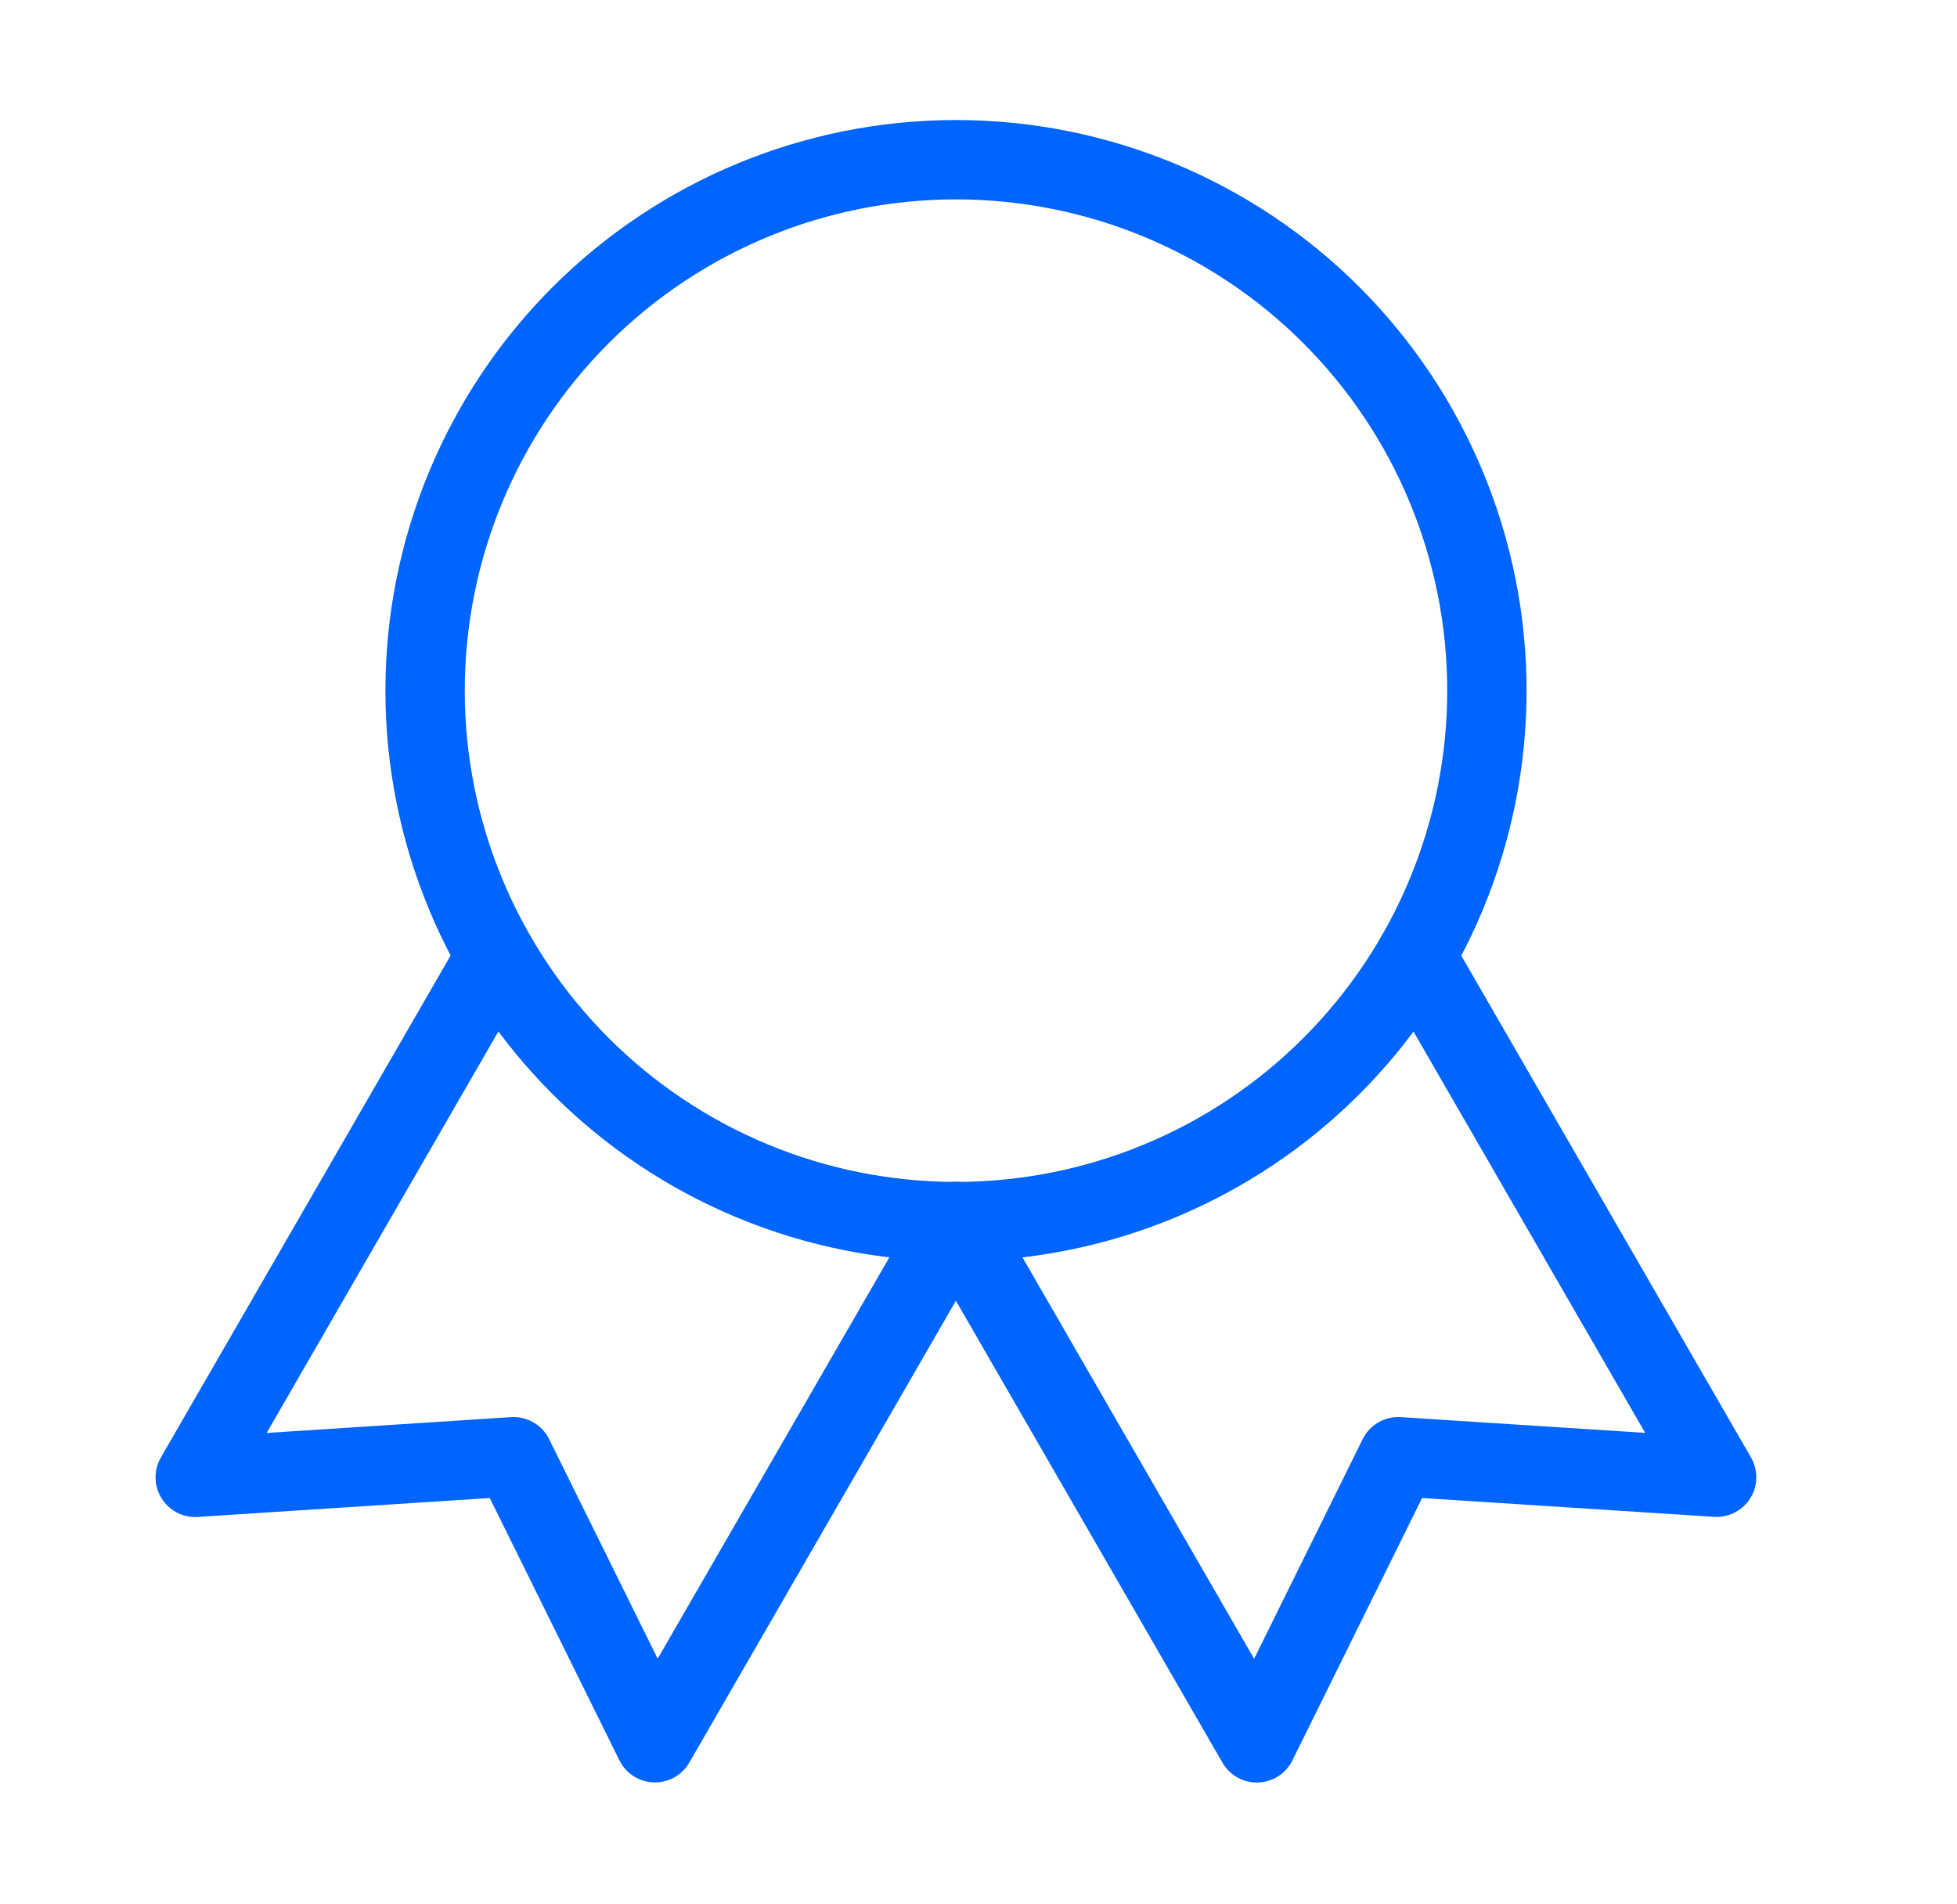 <?xml version="1.0" encoding="UTF-8"?> <svg xmlns="http://www.w3.org/2000/svg" width="37" height="36" viewBox="0 0 37 36" fill="none"><g clip-path="url(#clip0_10950_8395)"><path d="M8.037 13.056C8.037 15.718 9.095 18.271 10.977 20.153C12.86 22.036 15.413 23.093 18.075 23.093C20.737 23.093 23.29 22.036 25.172 20.153C27.055 18.271 28.112 15.718 28.112 13.056C28.112 10.394 27.055 7.841 25.172 5.958C23.29 4.076 20.737 3.019 18.075 3.019C15.413 3.019 12.86 4.076 10.977 5.958C9.095 7.841 8.037 10.394 8.037 13.056Z" stroke="#0064FF" stroke-width="1.5" stroke-linecap="round" stroke-linejoin="round"></path><path d="M18.075 23.093L23.762 32.947L26.436 27.538L32.455 27.926L26.767 18.075" stroke="#0064FF" stroke-width="1.5" stroke-linecap="round" stroke-linejoin="round"></path><path d="M9.379 18.075L3.691 27.928L9.71 27.538L12.383 32.945L18.071 23.093" stroke="#0064FF" stroke-width="1.5" stroke-linecap="round" stroke-linejoin="round"></path></g><defs><clipPath id="clip0_10950_8395"><rect width="36" height="36" fill="white" transform="translate(0.557)"></rect></clipPath></defs></svg> 